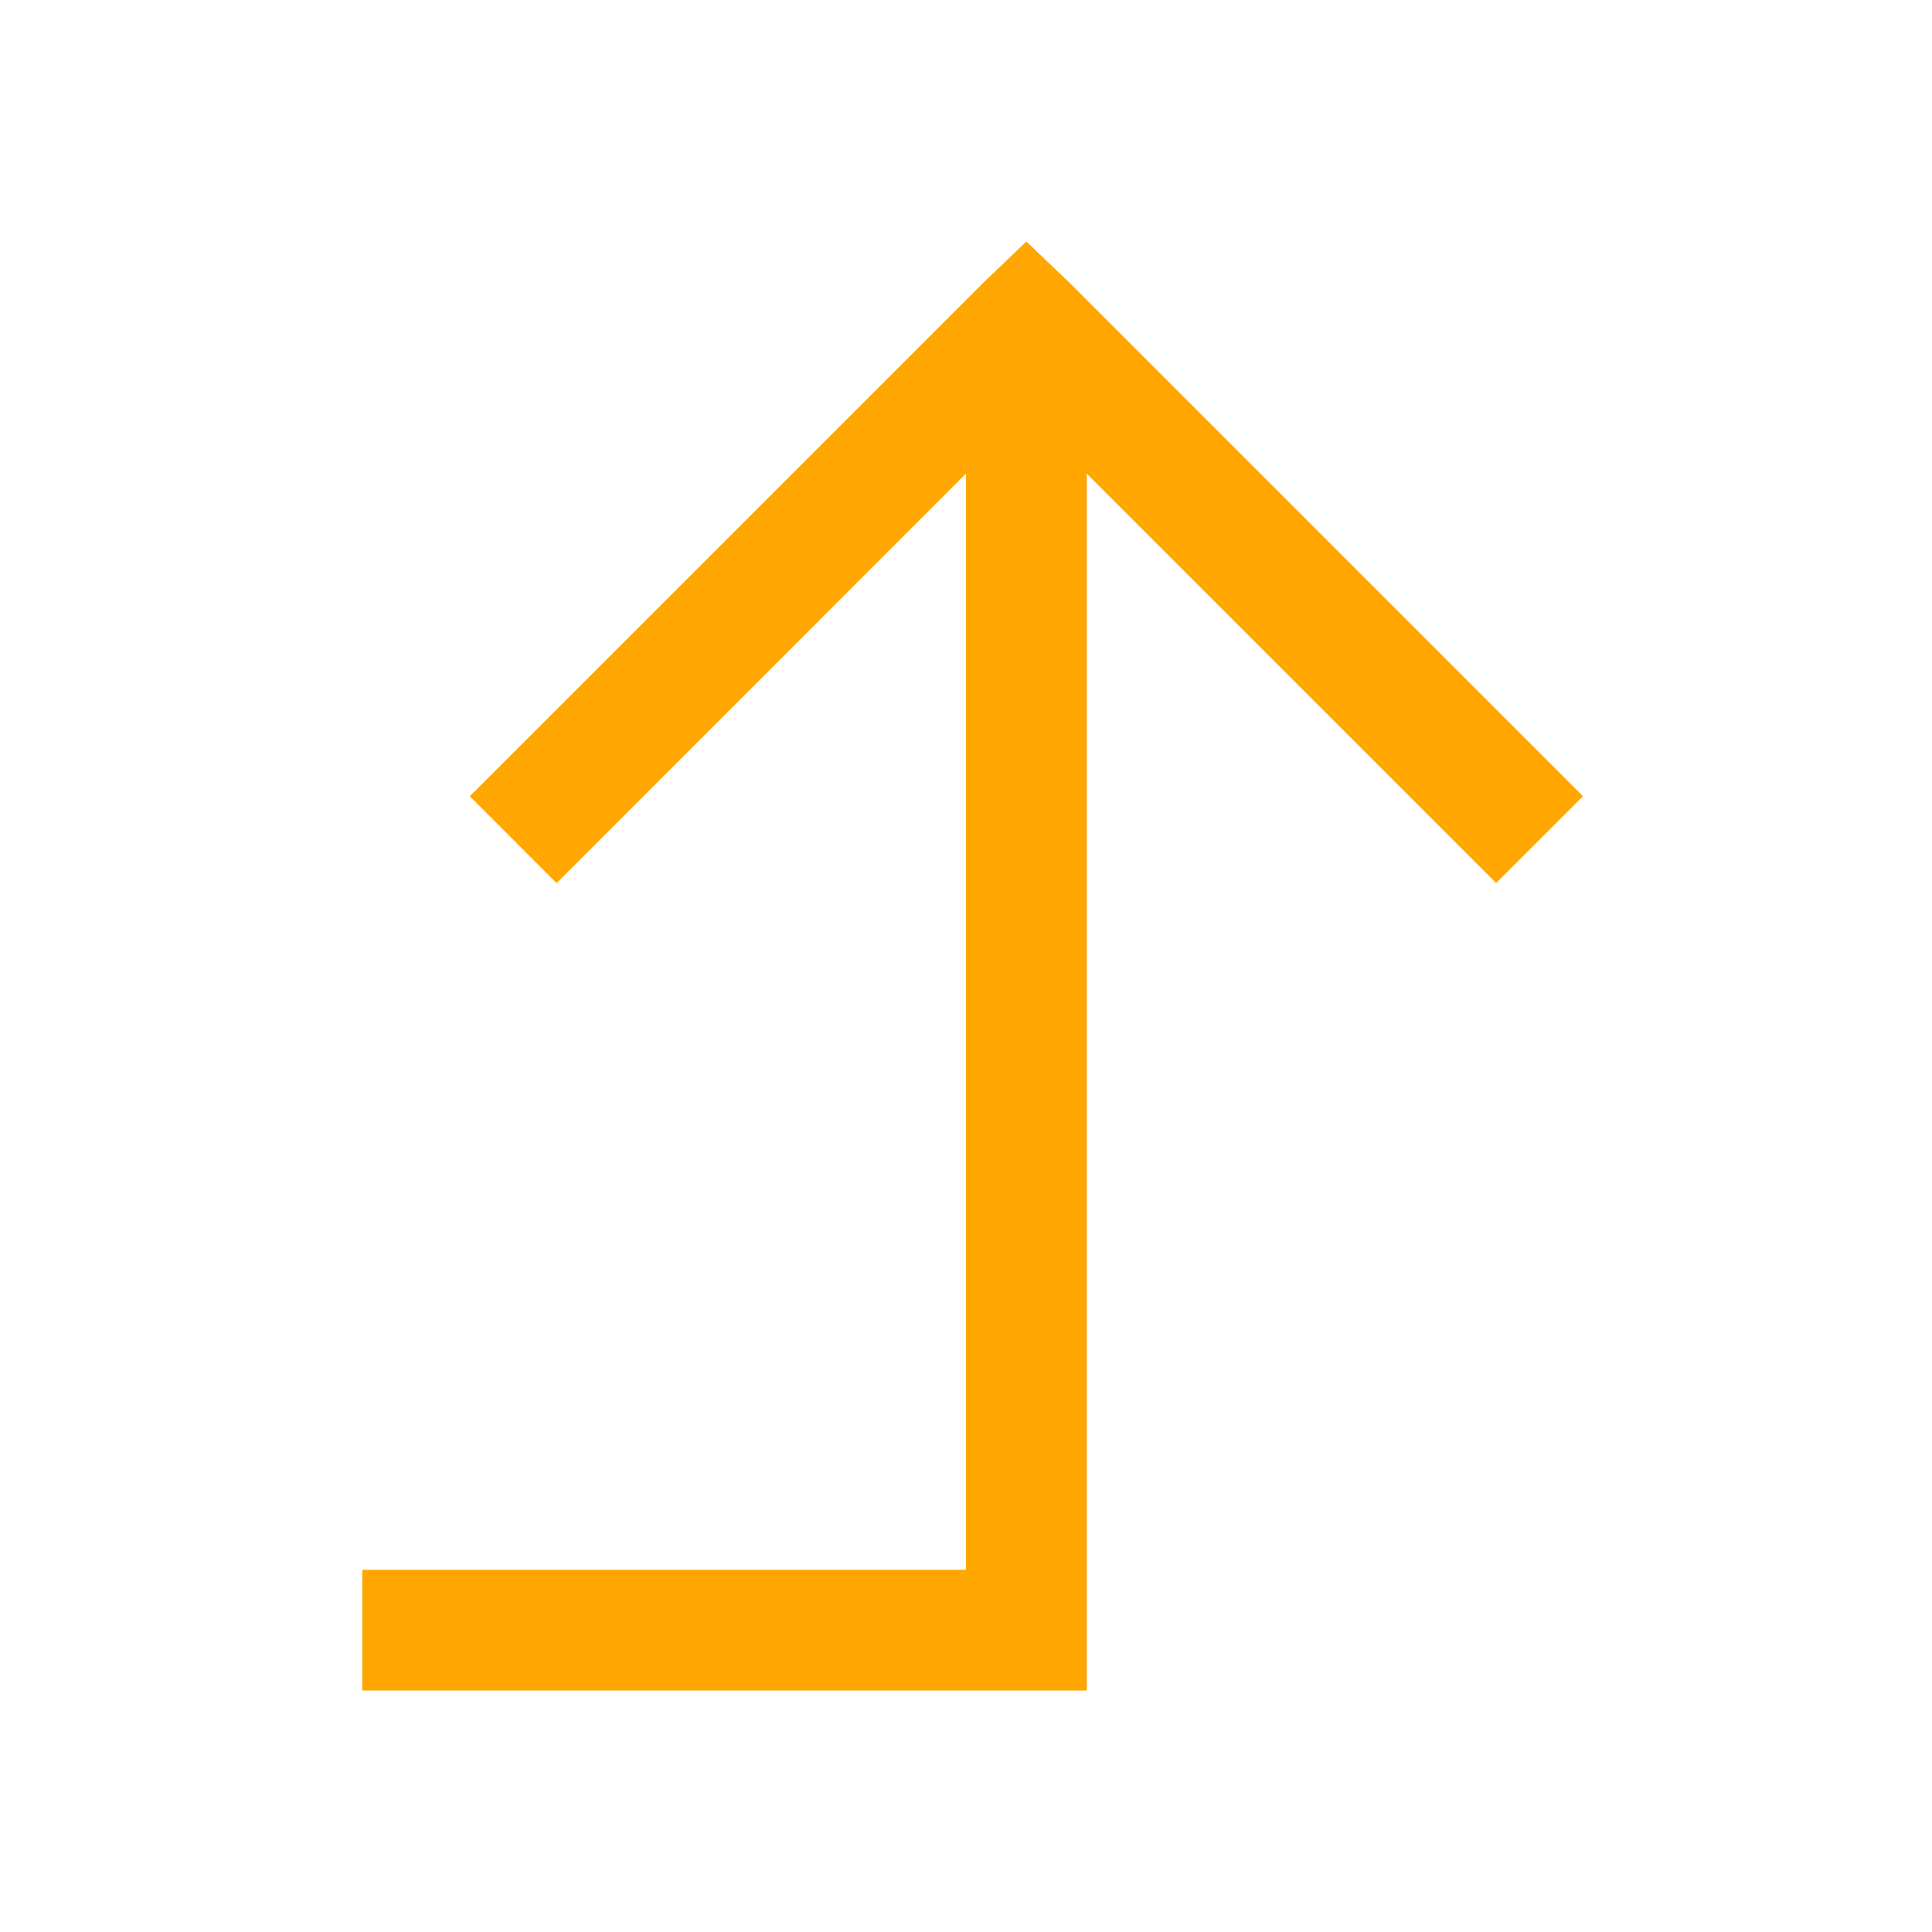 <svg stroke="currentColor" fill="#FFA600" stroke-width="0" viewBox="0 0 32 32" height="200px" width="200px" xmlns="http://www.w3.org/2000/svg"><path d="M 17 4 L 16.281 4.688 L 7.781 13.188 L 9.219 14.627 L 16 7.844 L 16 26 L 6 26 L 6 28 L 16 28 L 18 28 L 18 7.844 L 24.781 14.625 L 26.219 13.188 L 17.719 4.688 L 17 4 z"></path></svg>